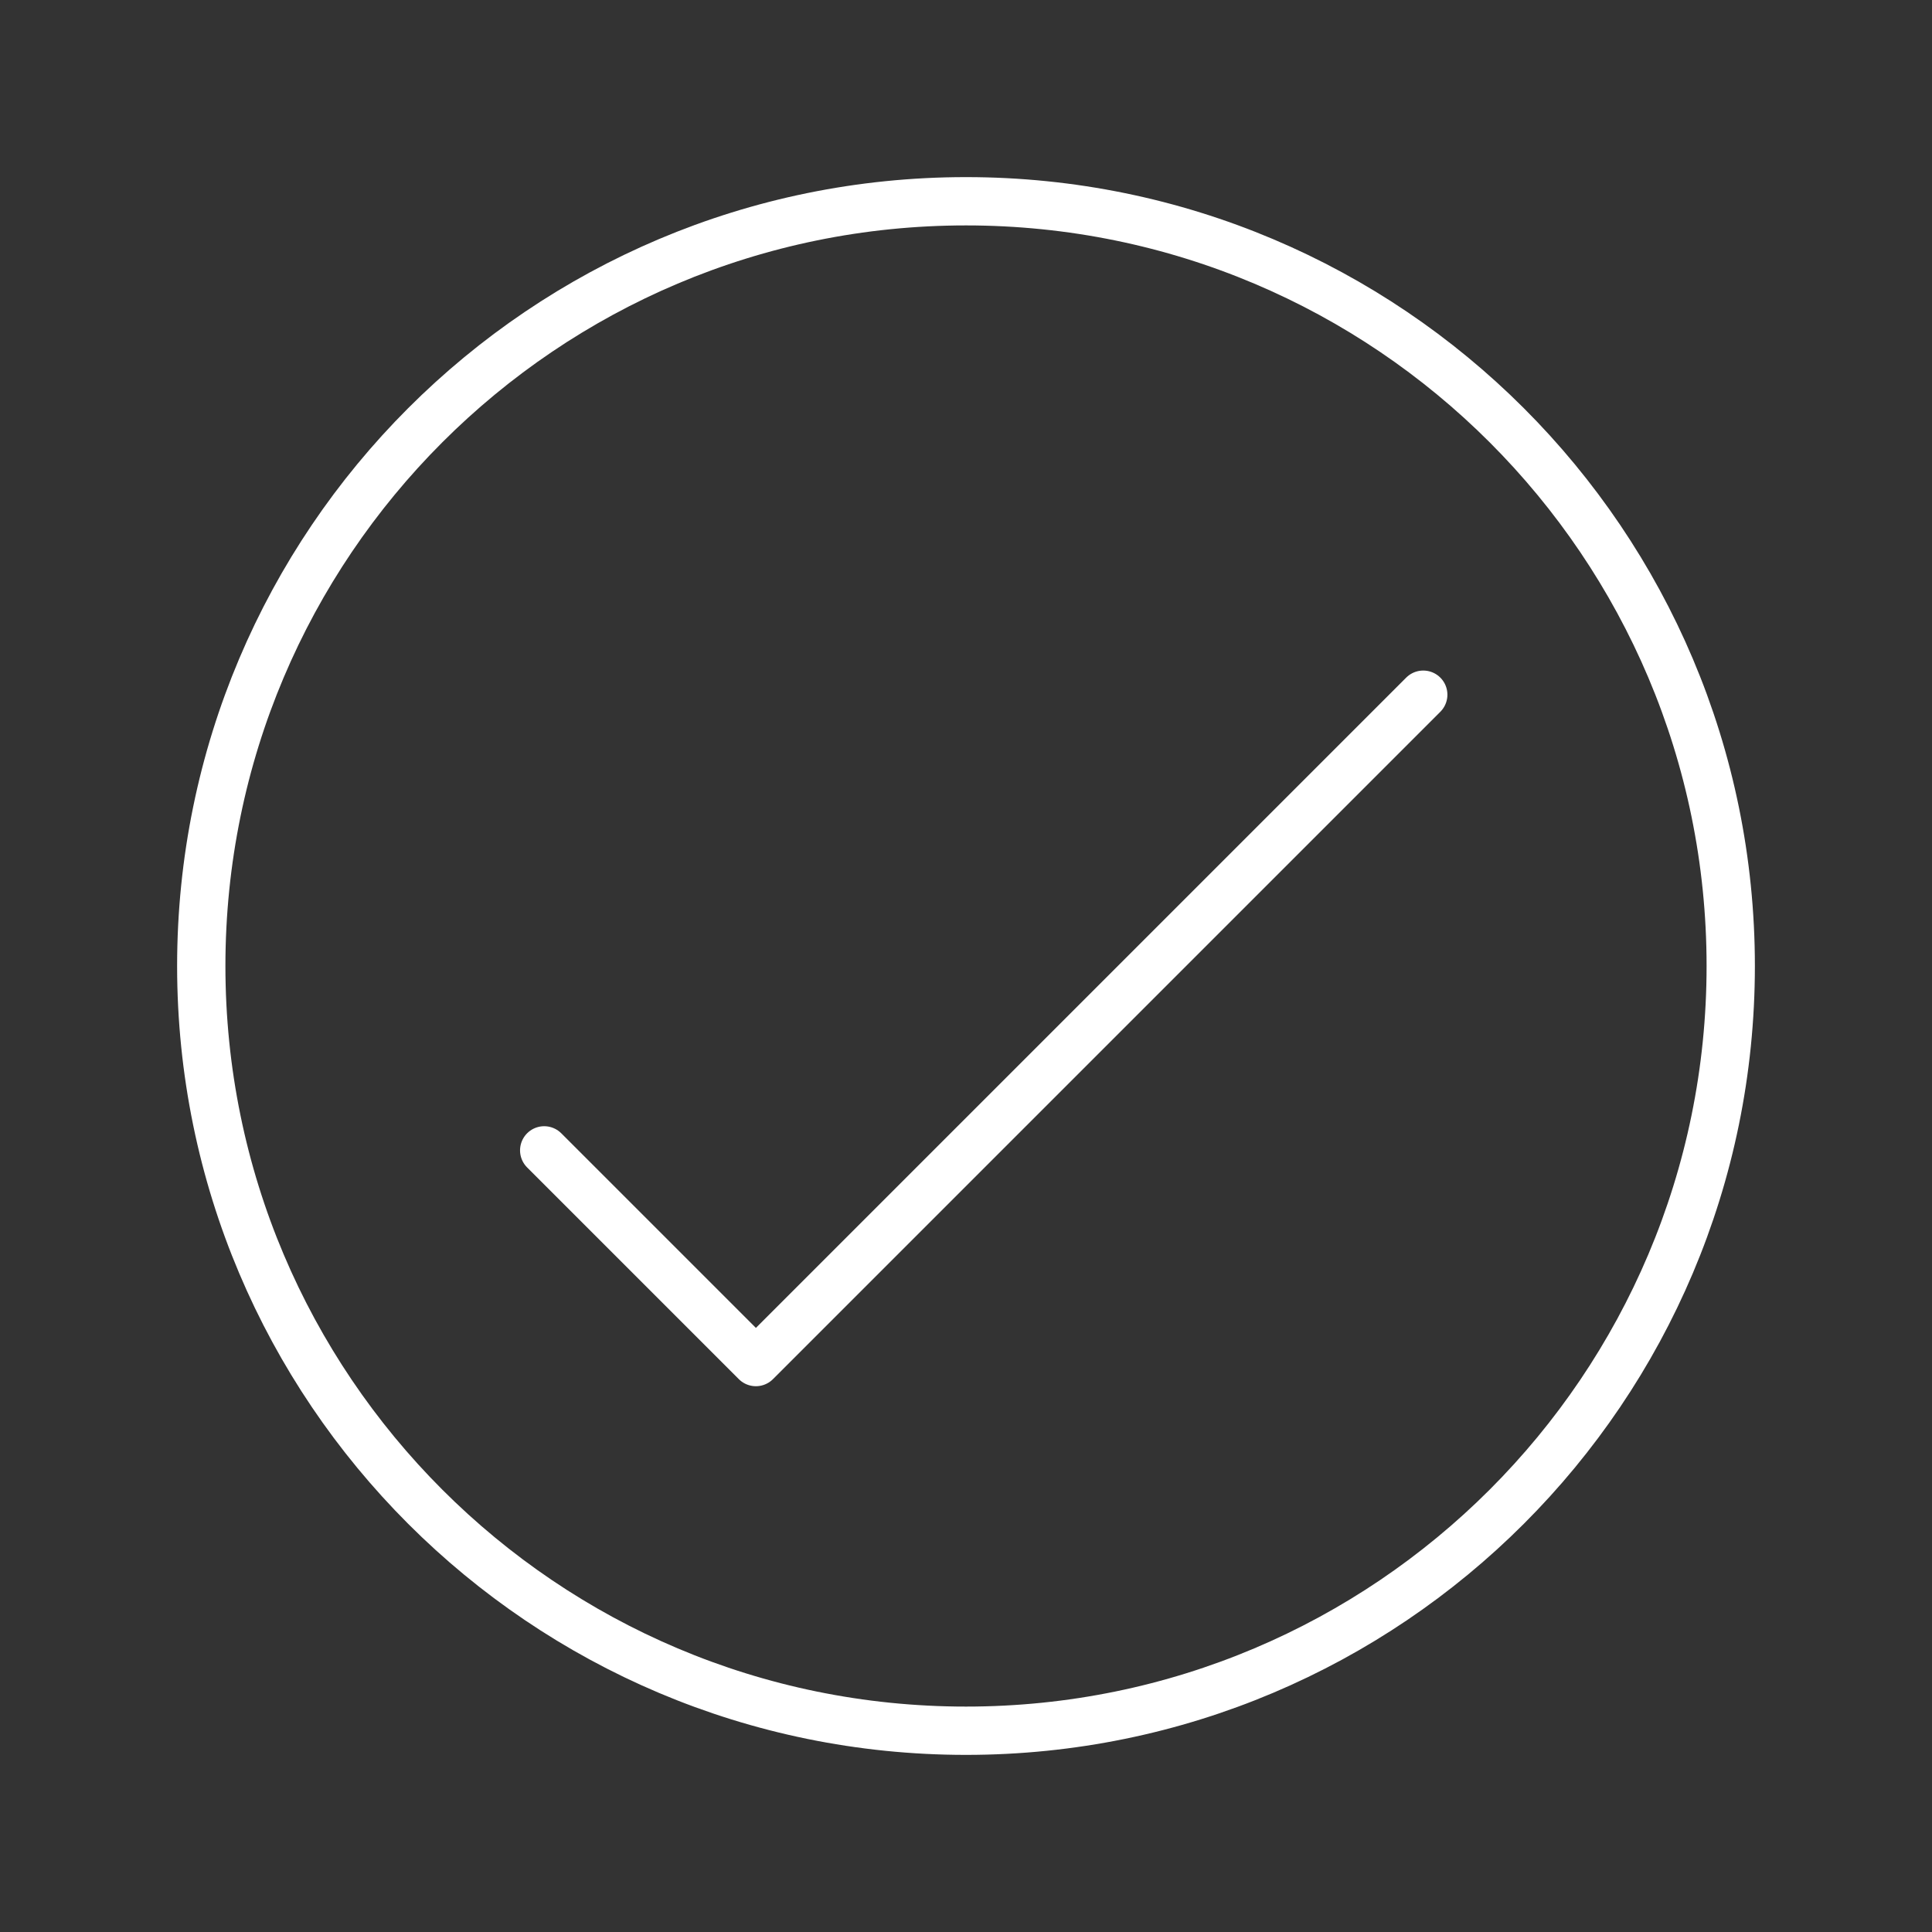 <?xml version="1.0" encoding="UTF-8"?> <svg xmlns="http://www.w3.org/2000/svg" width="40" height="40" viewBox="0 0 40 40" fill="none"><rect x="0" y="0" width="40" height="40" fill="#333333" stroke="none"/><path d="M20 35.833C28.744 35.833 35.833 28.744 35.833 20C35.833 11.255 28.744 4.167 20 4.167C11.255 4.167 4.167 11.255 4.167 20C4.167 28.744 11.255 35.833 20 35.833Z" stroke="white" stroke-miterlimit="10" stroke-linecap="round" stroke-linejoin="round"></path><path d="M29.467 14.383L15.65 28.2L11.267 23.817" stroke="white" stroke-miterlimit="10" stroke-linecap="round" stroke-linejoin="round"></path></svg> 